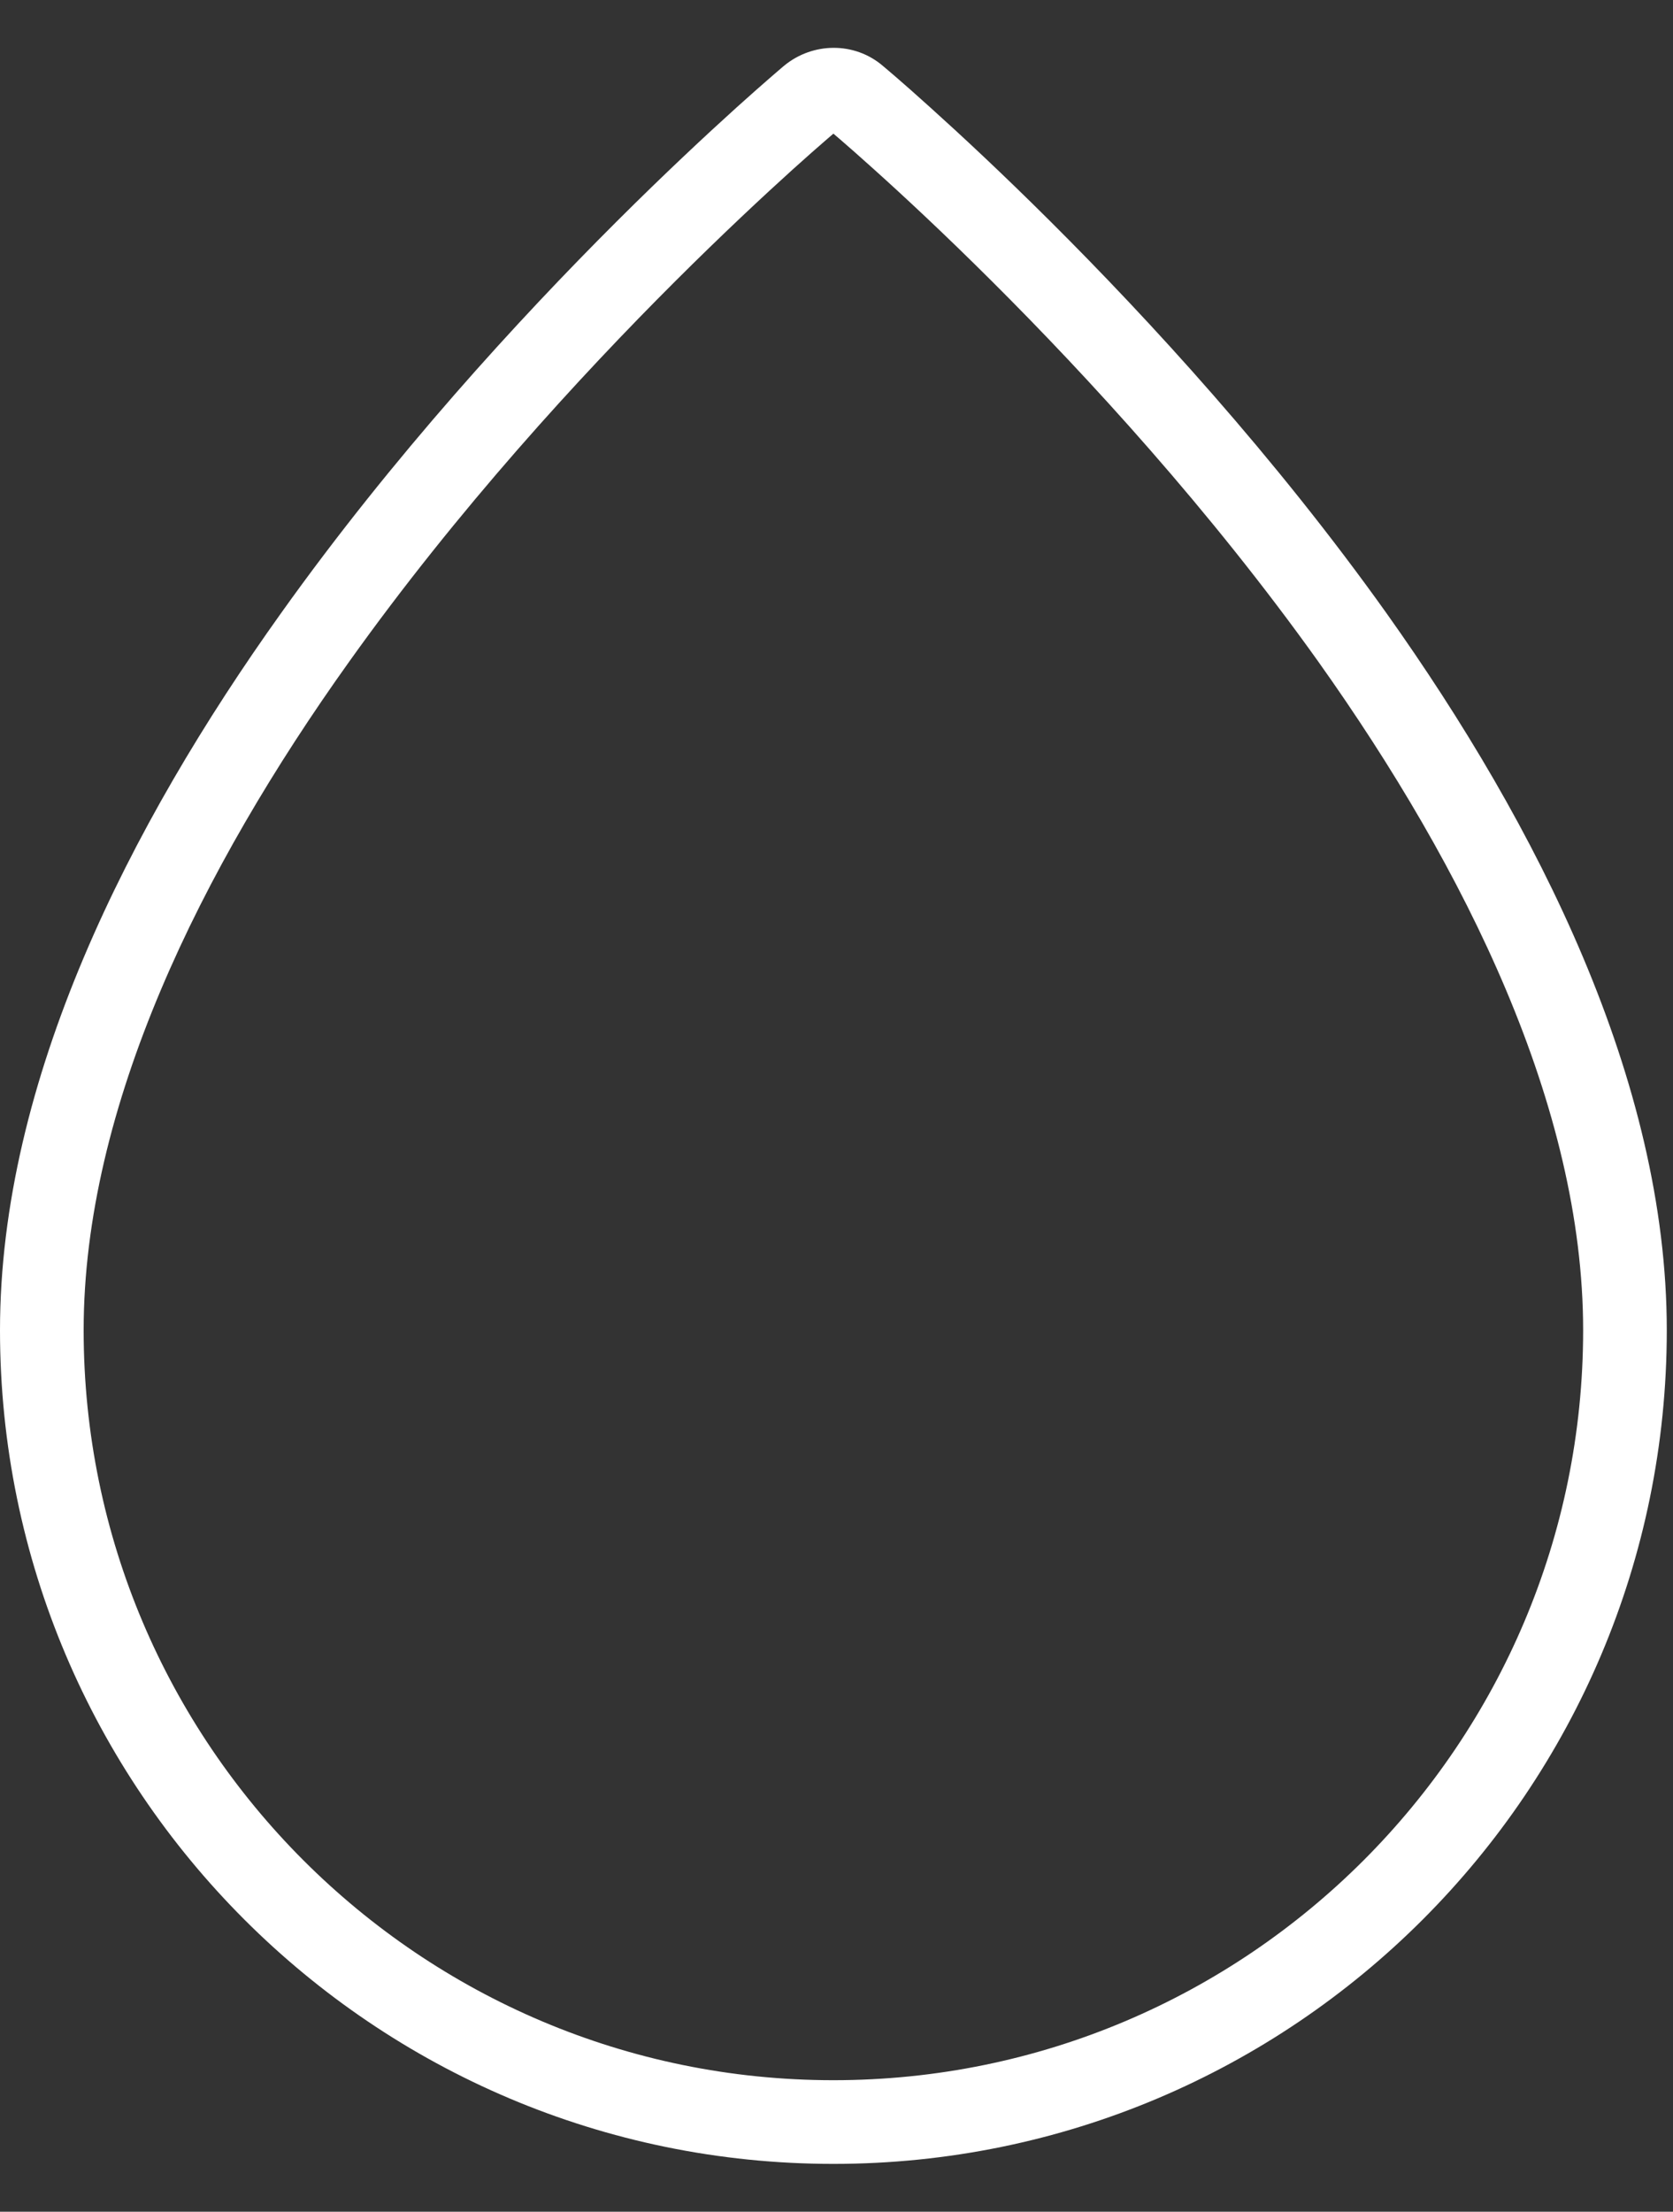 <svg width="28" height="37" viewBox="0 0 28 37" fill="none" xmlns="http://www.w3.org/2000/svg">
<rect x="0" y="0" width="28" height="37" fill="#333333" stroke="none"/>
<path fill-rule="evenodd" clip-rule="evenodd" d="M14.776 1.102L14.787 1.112L14.829 1.147C14.865 1.178 14.918 1.223 14.987 1.282C15.124 1.4 15.322 1.574 15.571 1.799C16.069 2.247 16.771 2.898 17.589 3.713C19.222 5.34 21.329 7.627 23.206 10.26C25.729 13.808 27.896 18.077 27.896 22.253C27.896 29.951 21.651 36.2 13.948 36.2C6.258 36.2 0 29.951 0 22.253C0 18.077 2.167 13.808 4.702 10.26C6.579 7.628 8.683 5.34 10.313 3.713C11.129 2.899 11.829 2.248 12.326 1.799C12.575 1.575 12.773 1.401 12.909 1.283C12.978 1.224 13.031 1.178 13.067 1.147L13.108 1.112L13.12 1.103L13.124 1.099C13.124 1.099 13.124 1.099 13.573 1.636L13.124 1.099L13.13 1.094C13.602 0.709 14.296 0.693 14.776 1.102ZM13.948 2.236C13.917 2.262 13.876 2.298 13.826 2.341C13.696 2.453 13.505 2.621 13.264 2.838C12.782 3.274 12.099 3.909 11.302 4.704C9.705 6.297 7.659 8.525 5.842 11.072C3.36 14.546 1.4 18.52 1.4 22.253C1.4 29.177 7.03 34.8 13.948 34.8C20.877 34.8 26.496 29.177 26.496 22.253C26.496 18.52 24.537 14.547 22.066 11.072C20.249 8.525 18.2 6.298 16.601 4.705C15.802 3.909 15.118 3.274 14.634 2.839C14.393 2.621 14.201 2.454 14.071 2.341C14.021 2.298 13.98 2.262 13.948 2.236Z" fill="white"/>
</svg>
